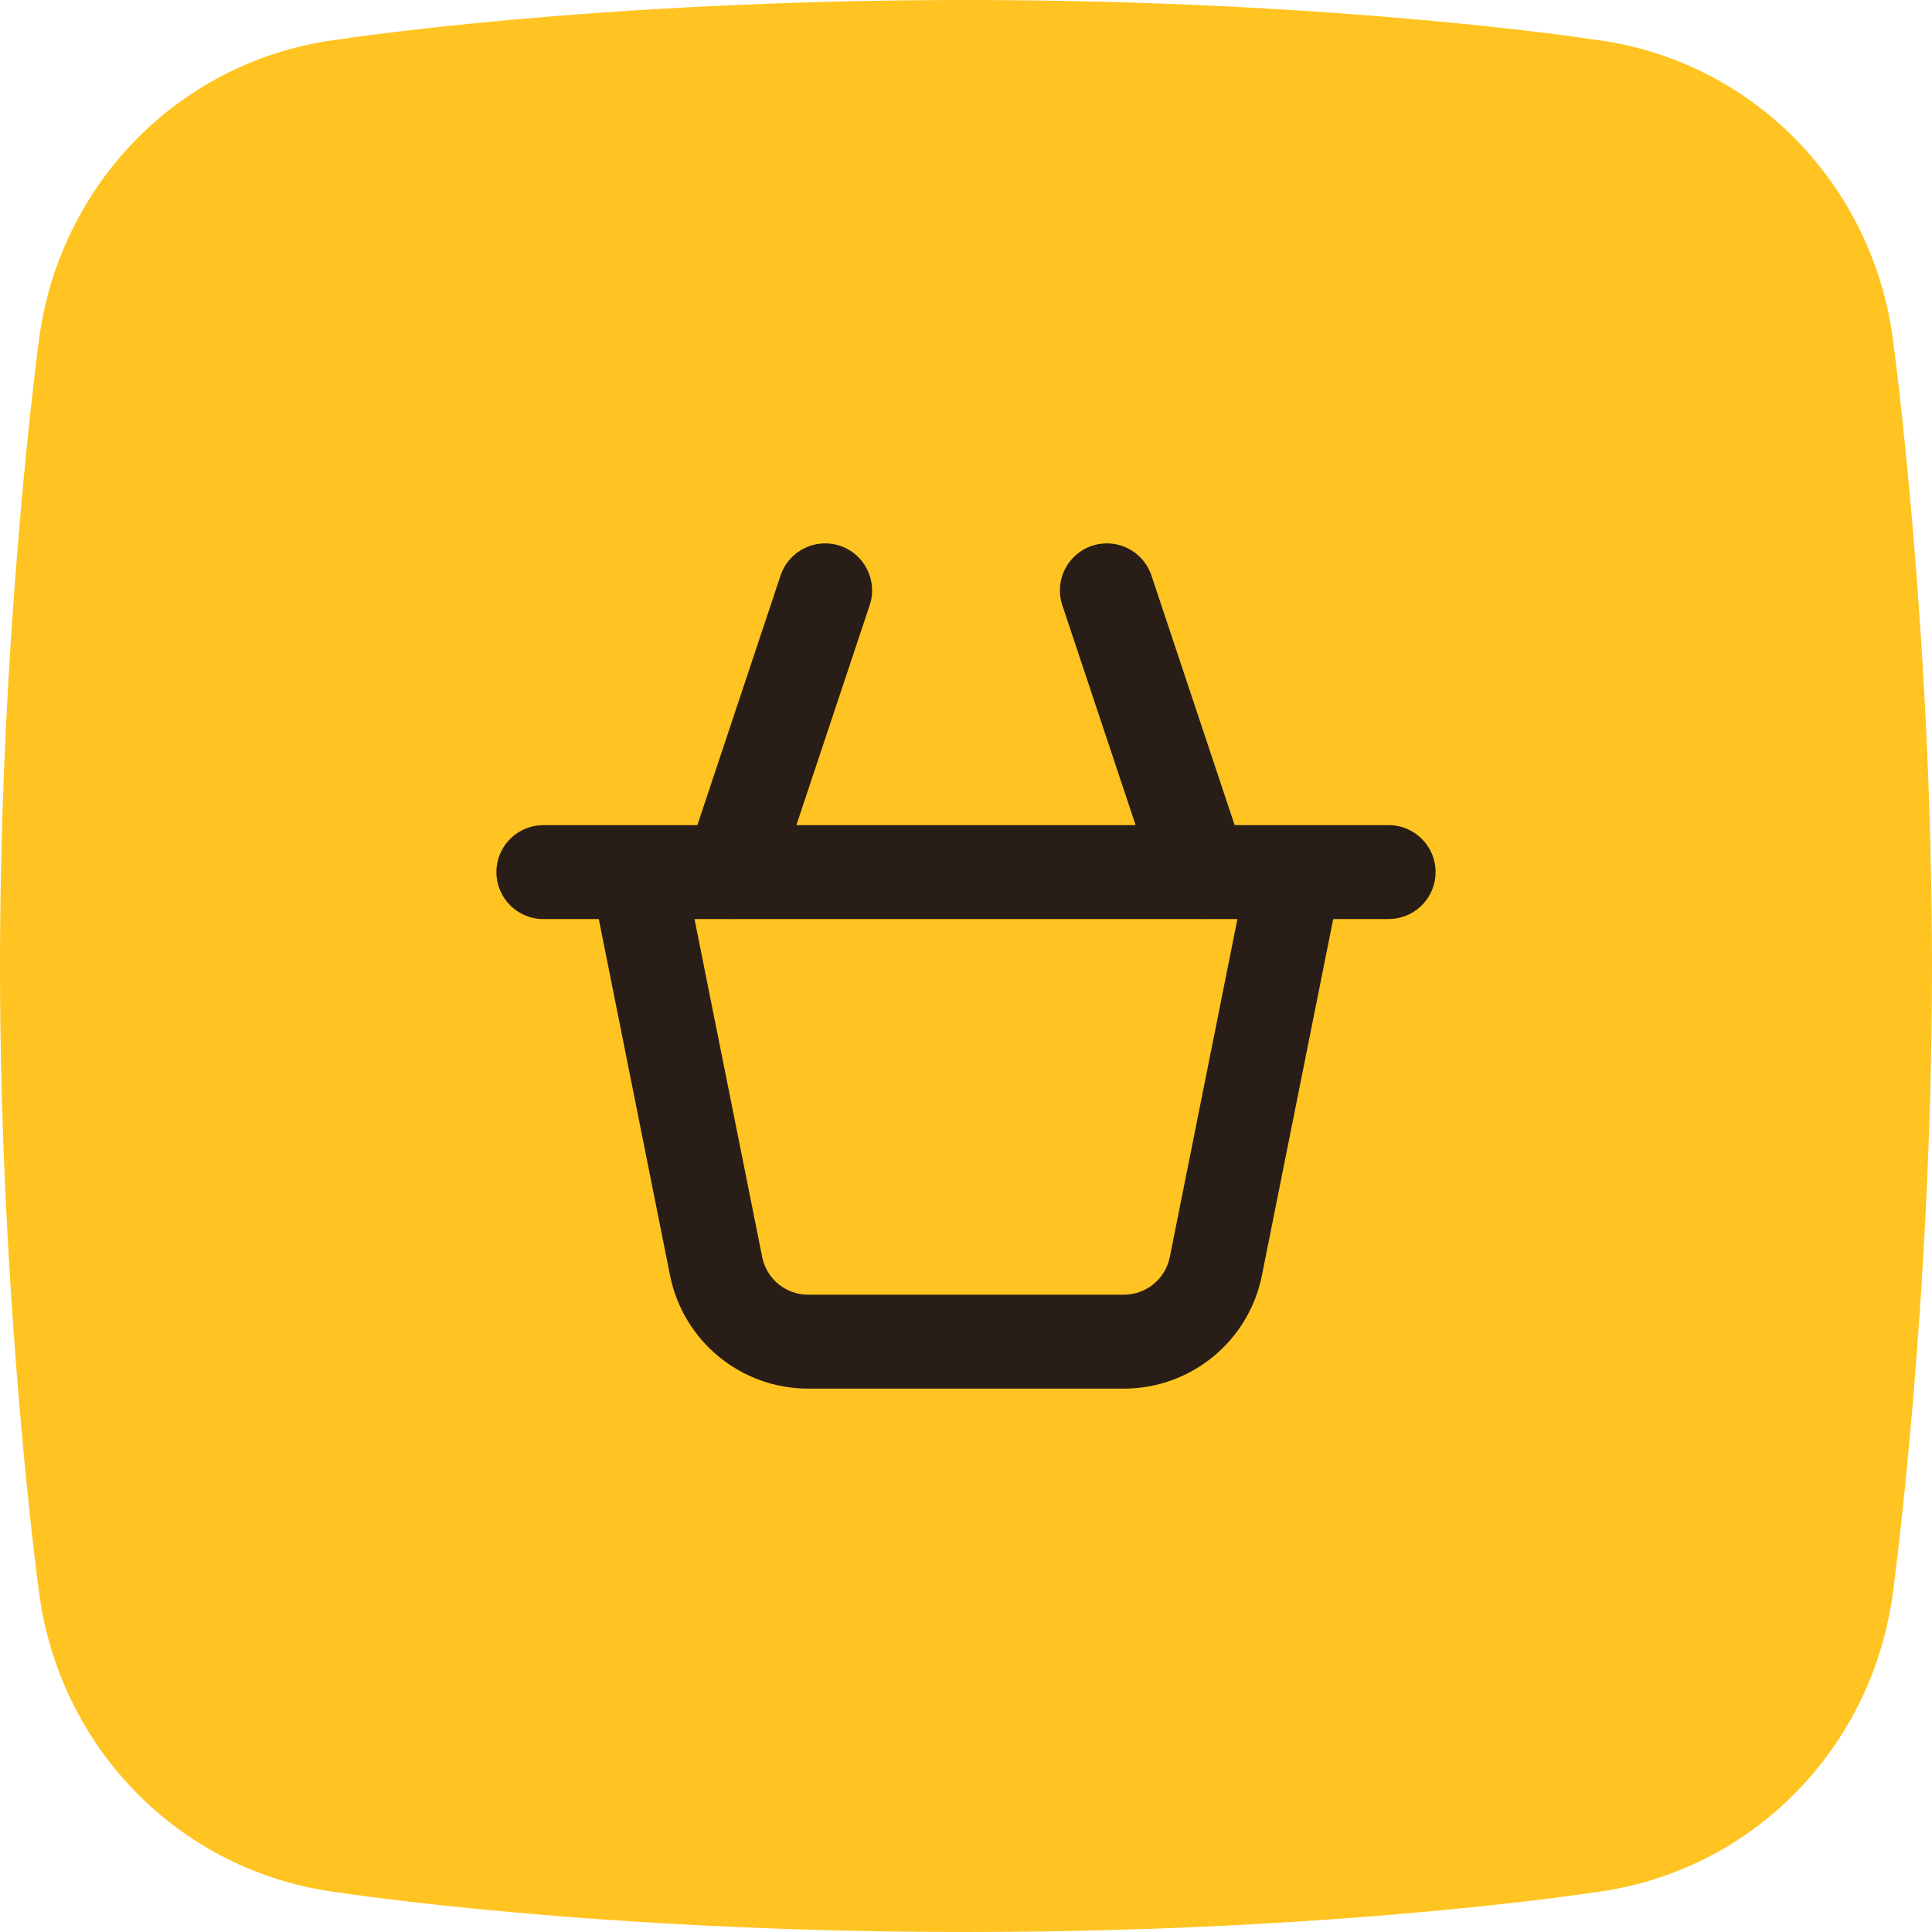 <svg width="48" height="48" viewBox="0 0 48 48" fill="none" xmlns="http://www.w3.org/2000/svg">
<path fill-rule="evenodd" clip-rule="evenodd" d="M39.545 0.975C39.545 0.975 33.257 0 24 0C14.743 0 8.454 0.975 8.454 0.975C4.492 1.453 1.438 4.572 0.957 8.533C0.957 8.534 0 15.599 0 24C0 32.4 0.957 39.465 0.957 39.466C1.438 43.427 4.492 46.546 8.454 47.024C8.454 47.024 14.743 48 24 48C33.257 48 39.545 47.024 39.545 47.024C43.508 46.546 46.562 43.427 47.042 39.466C47.042 39.465 48 32.4 48 24C48 15.599 47.042 8.534 47.042 8.533C46.562 4.572 43.508 1.453 39.545 0.975Z" fill="#FFC421"/>
<path fill-rule="evenodd" clip-rule="evenodd" d="M20.869 13.56C20.258 13.356 19.597 13.687 19.393 14.298L17.326 20.5H15.833H13.5L13.364 20.508C12.784 20.576 12.333 21.069 12.333 21.667C12.333 22.311 12.856 22.834 13.5 22.834H14.877L16.647 31.687C16.975 33.323 18.411 34.5 20.079 34.5H27.92C29.589 34.5 31.025 33.323 31.352 31.687L33.123 22.834H34.5L34.636 22.826C35.216 22.758 35.667 22.265 35.667 21.667C35.667 21.023 35.144 20.5 34.5 20.5H32.167H30.674L28.607 14.298C28.403 13.687 27.742 13.356 27.131 13.56C26.52 13.764 26.189 14.425 26.393 15.036L28.214 20.5H19.786L21.607 15.036C21.811 14.425 21.48 13.764 20.869 13.56ZM29.767 22.834H18.233C18.189 22.836 18.145 22.836 18.101 22.834H17.255L18.936 31.229C19.035 31.729 19.446 32.1 19.942 32.159L20.079 32.167H27.92C28.477 32.167 28.955 31.774 29.064 31.229L30.743 22.834H29.899C29.855 22.836 29.811 22.836 29.767 22.834Z" fill="#291D18"/>
</svg>
